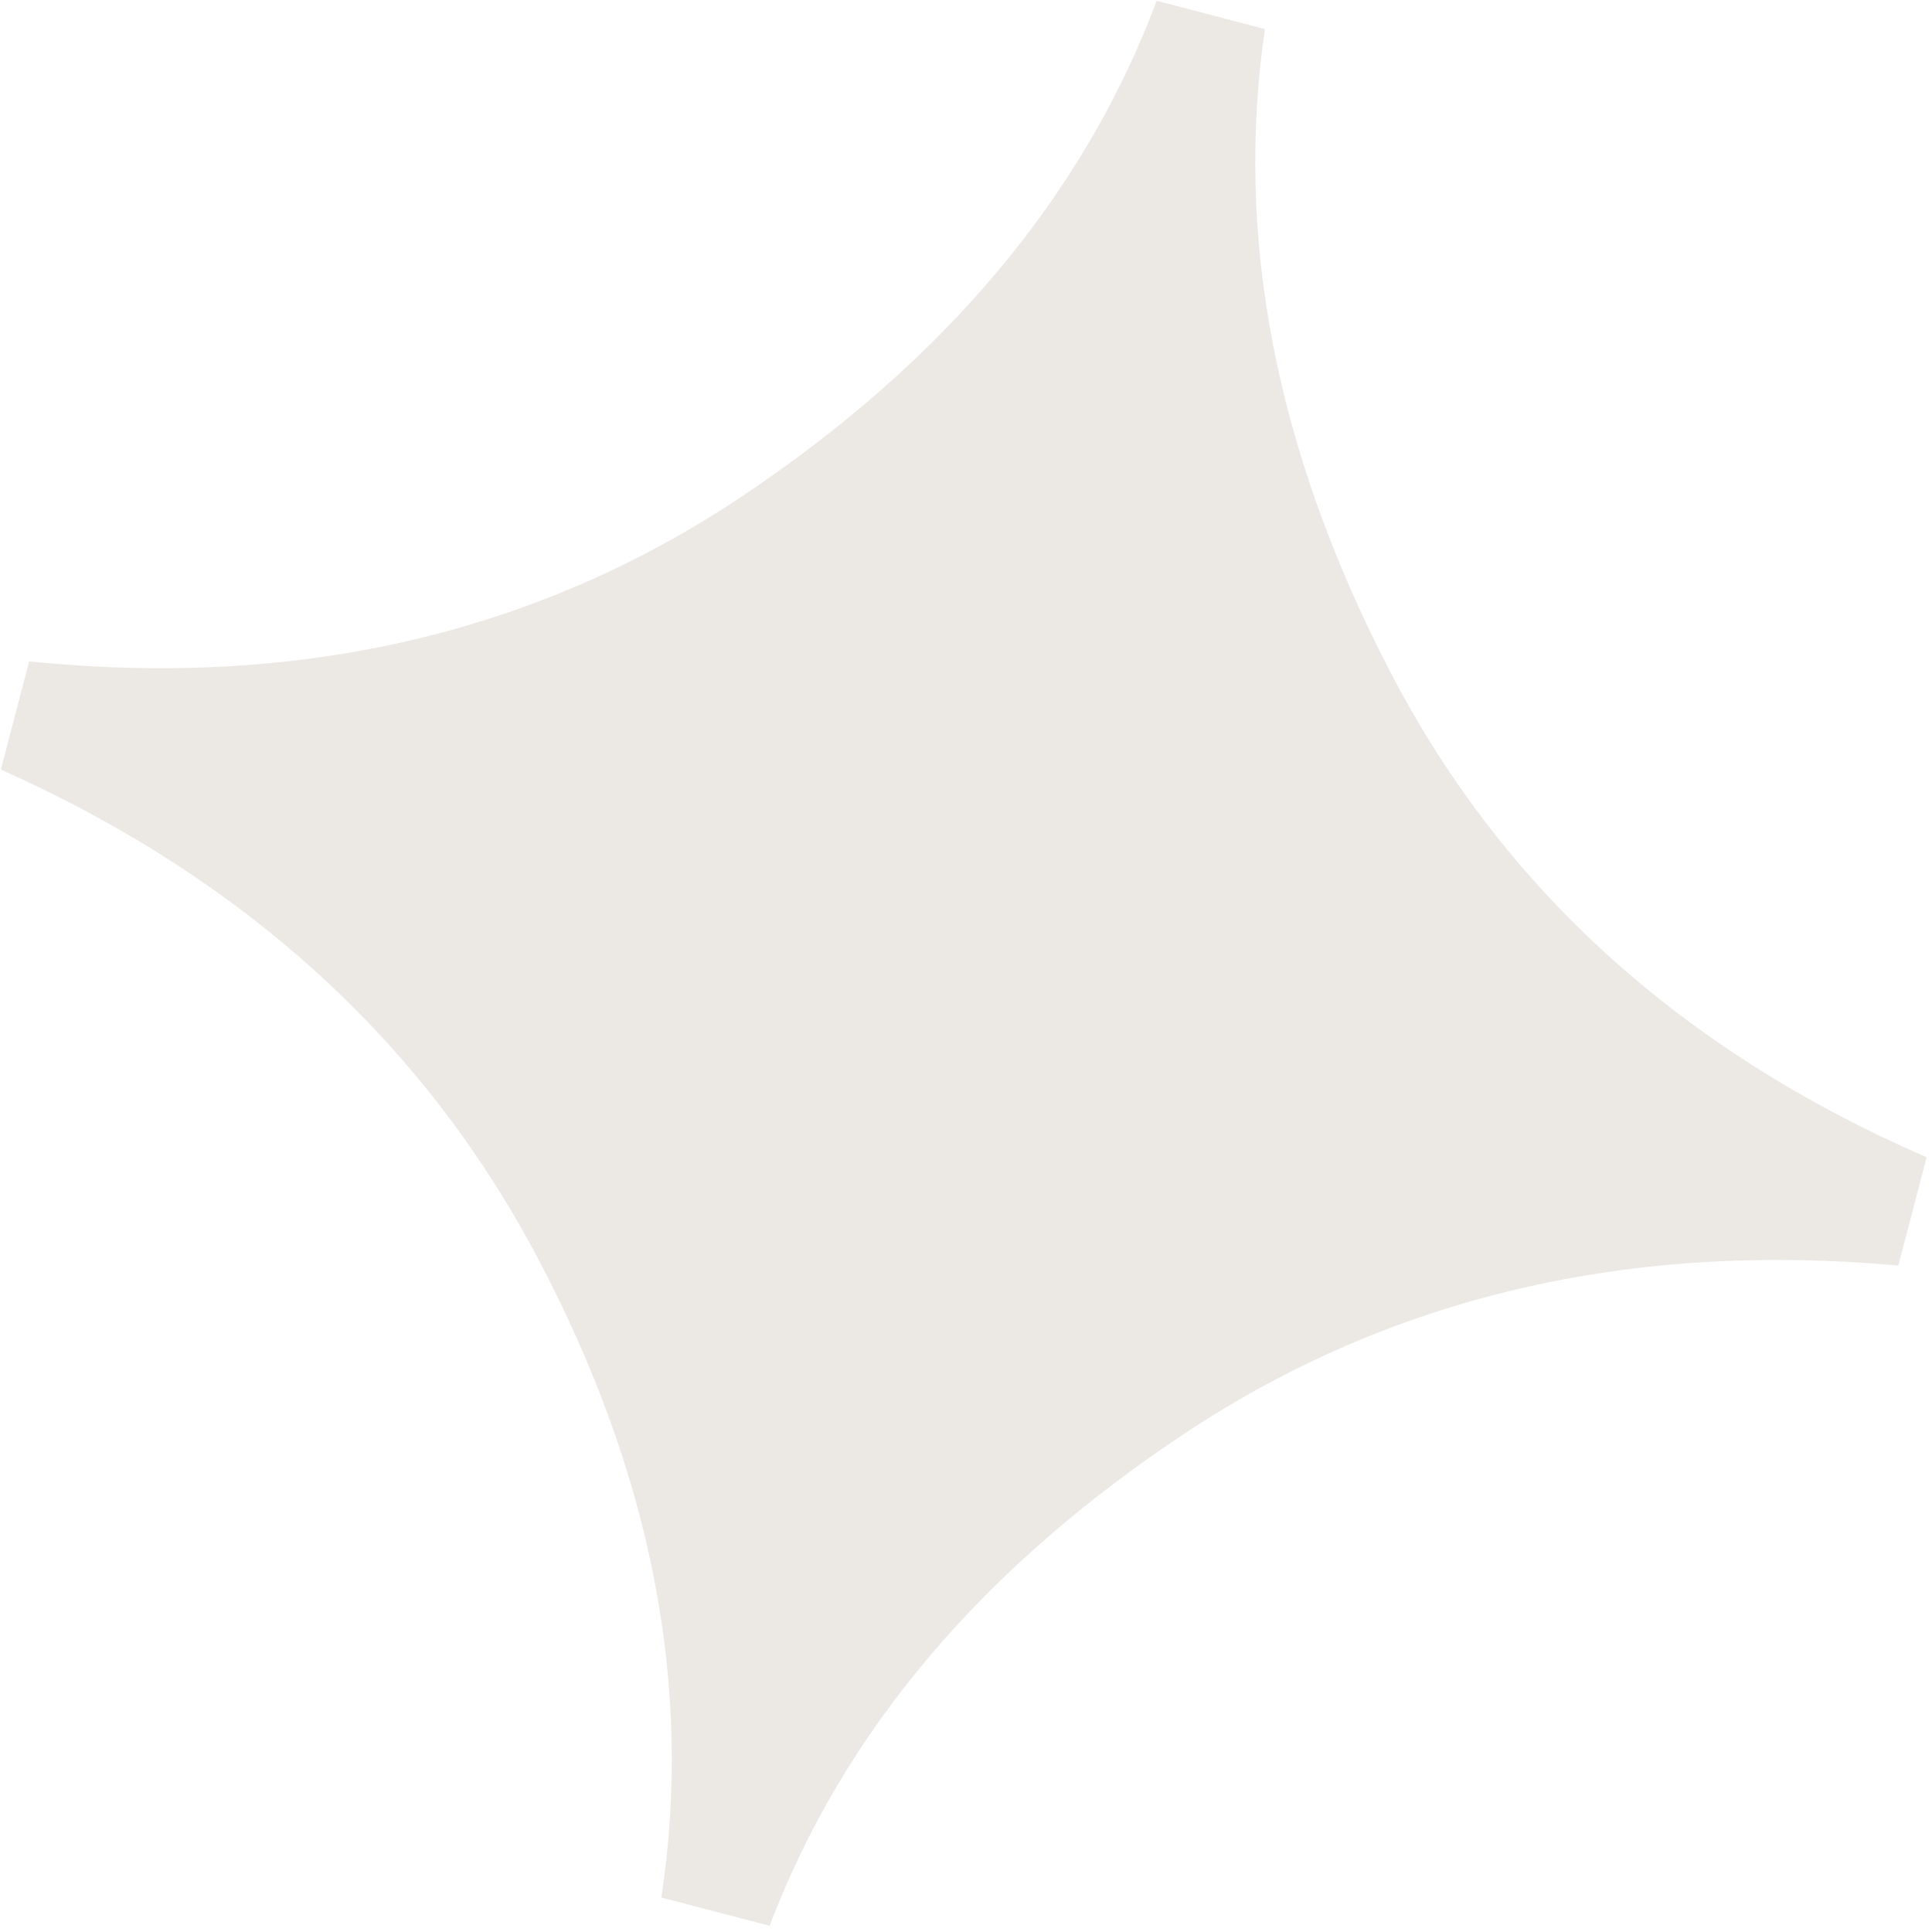 <?xml version="1.0" encoding="UTF-8"?> <svg xmlns="http://www.w3.org/2000/svg" width="274" height="274" viewBox="0 0 274 274" fill="none"><path d="M273.233 164.131L269.225 179.48C231.067 176.025 197.487 183.893 168.444 203.011C139.385 222.186 119.606 245.532 109.146 273.12L93.797 269.112C98.325 239.312 92.473 209.091 76.216 178.323C59.944 147.612 34.624 124.544 0.127 109.146L4.136 93.797C42.303 97.676 75.925 89.88 104.956 70.578C134.002 51.219 153.699 27.73 164.045 0.112L179.394 4.121C175.083 33.556 180.92 63.833 196.975 94.909C212.975 125.971 238.423 149.013 273.29 164.146" fill="#B6A697" fill-opacity="0.25"></path></svg> 